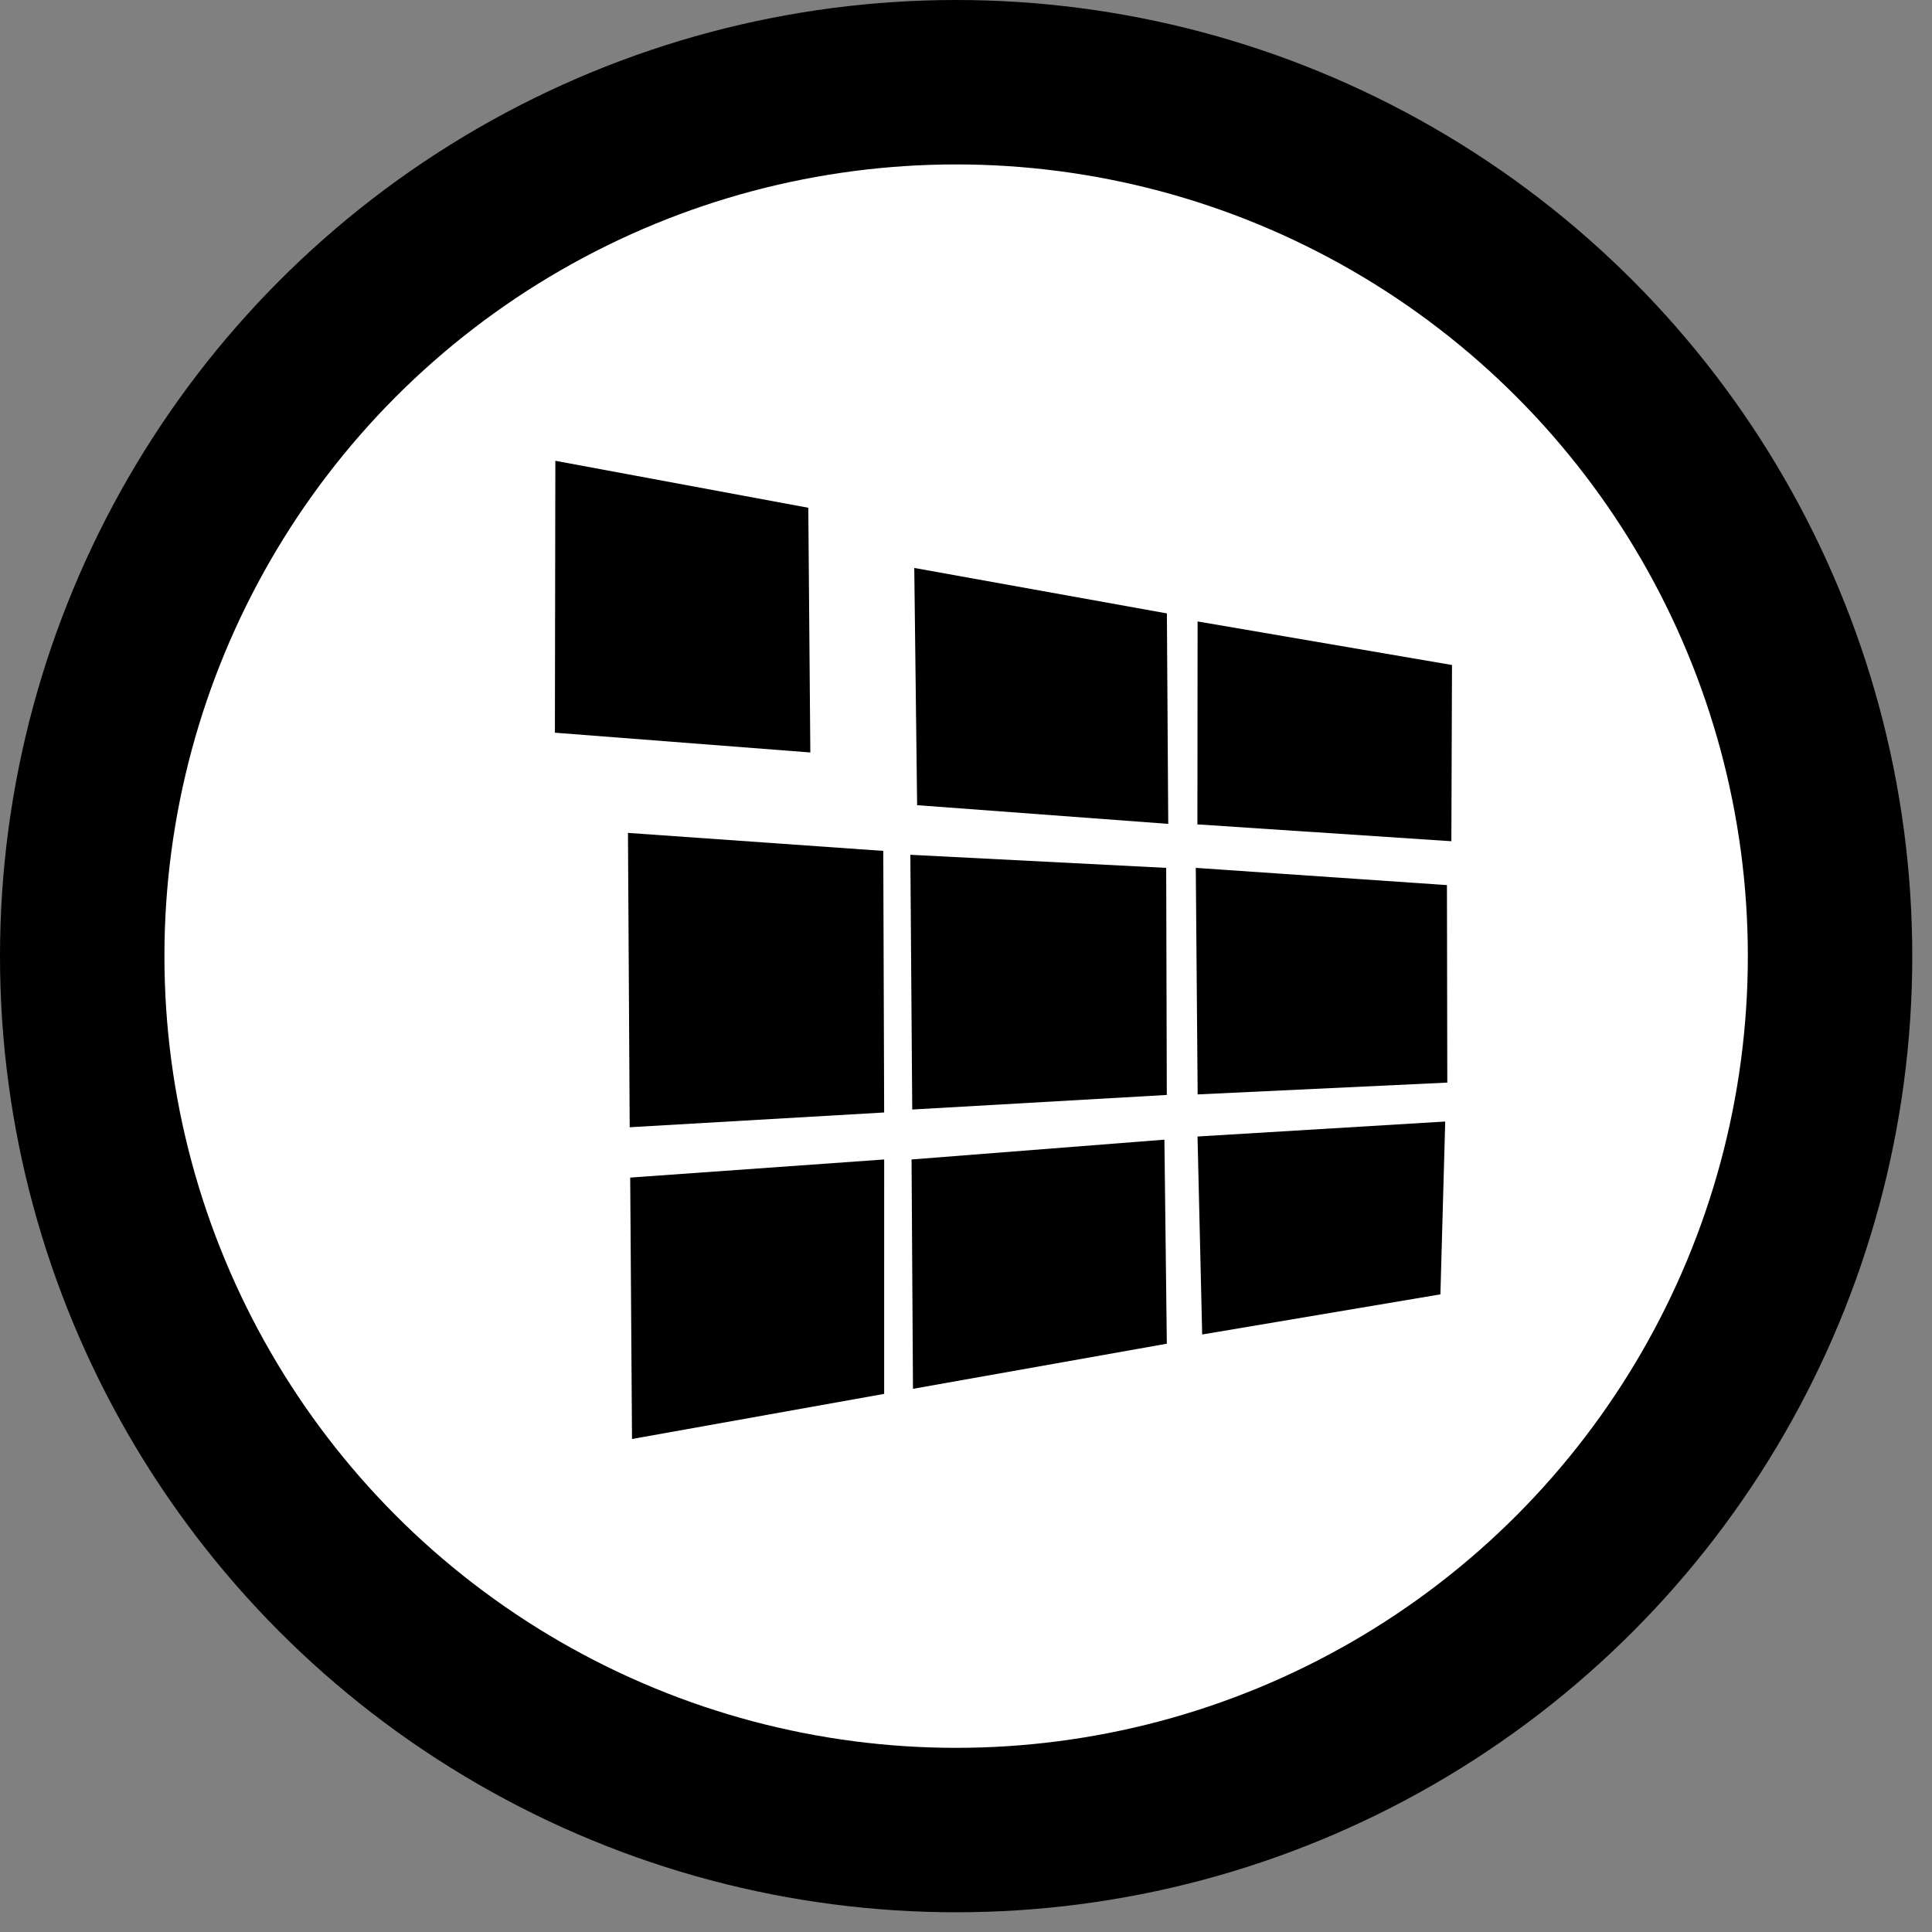 <?xml version="1.0" encoding="UTF-8" standalone="no"?><!DOCTYPE svg PUBLIC "-//W3C//DTD SVG 1.1//EN" "http://www.w3.org/Graphics/SVG/1.1/DTD/svg11.dtd"><svg width="100%" height="100%" viewBox="0 0 94 94" version="1.1" xmlns="http://www.w3.org/2000/svg" xmlns:xlink="http://www.w3.org/1999/xlink" xml:space="preserve" xmlns:serif="http://www.serif.com/" style="fill-rule:evenodd;clip-rule:evenodd;stroke-linecap:round;stroke-linejoin:round;stroke-miterlimit:1.5;"><rect x="0" y="0" width="94" height="94" fill="#808080" stroke="none"/><circle cx="46.52" cy="46.52" r="42.52" style="fill:#fff;stroke:#000;stroke-width:8px;"/><path d="M39.327,24.705l-12.307,-2.285l-0.022,13.229l12.428,0.962l-0.099,-11.906Z"/><path d="M56.774,29.845l-12.291,-2.212l0.139,11.542l12.218,0.91l-0.066,-10.24Z"/><path d="M70.646,32.355l-12.378,-2.119l-0.009,9.874l12.356,0.819l0.031,-8.574Z"/><path d="M42.975,41.4l-12.422,-0.876l0.084,14.321l12.381,-0.718l-0.043,-12.727Z"/><path d="M56.74,42.226l-12.448,-0.637l0.092,12.394l12.386,-0.709l-0.03,-11.048Z"/><path d="M70.4,43.064l-12.22,-0.838l0.091,11.022l12.146,-0.575l-0.017,-9.609Z"/><path d="M43.019,56.413l-12.357,0.881l0.088,12.719l12.268,-2.195l0.001,-11.405Z"/><path d="M56.653,55.449l-12.302,0.964l0.069,11.159l12.351,-2.195l-0.118,-9.928Z"/><path d="M70.316,54.567l-12.051,0.729l0.226,9.633l11.591,-1.953l0.234,-8.409Z"/></svg>